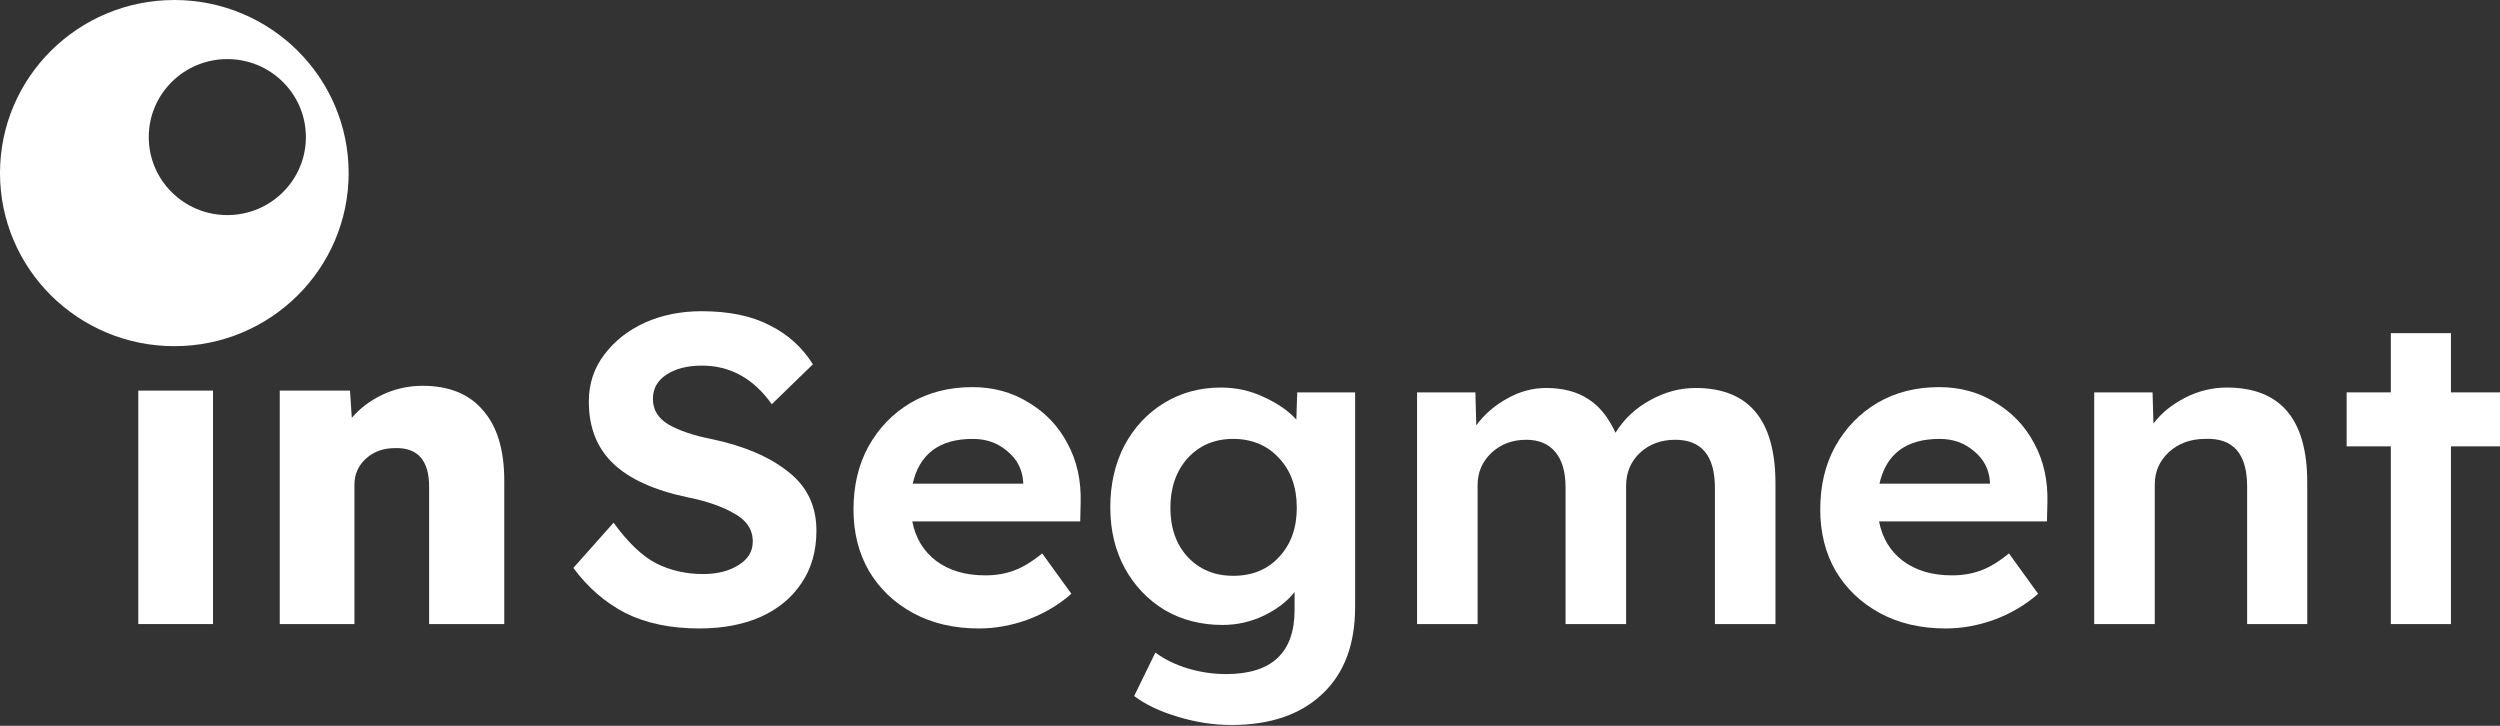 <svg width="186" height="54" viewBox="0 0 186 54" fill="none" xmlns="http://www.w3.org/2000/svg">
<rect x="0" y="0" width="186" height="54" fill="#333333" stroke="none"/>
<path fill-rule="evenodd" clip-rule="evenodd" d="M25.939 12.877C25.939 19.989 20.132 25.755 12.97 25.755C5.807 25.755 0 19.989 0 12.877C0 5.765 5.807 0 12.97 0C20.132 0 25.939 5.765 25.939 12.877ZM22.758 10.2C22.758 13.405 20.141 16.003 16.913 16.003C13.684 16.003 11.067 13.405 11.067 10.2C11.067 6.994 13.684 4.396 16.913 4.396C20.141 4.396 22.758 6.994 22.758 10.2Z" fill="white"/>
<path d="M46.538 45.614C48.072 46.376 49.903 46.757 52.029 46.757C53.761 46.757 55.273 46.474 56.566 45.908C57.882 45.321 58.901 44.483 59.624 43.394C60.37 42.306 60.742 41 60.742 39.477C60.742 37.627 60.03 36.158 58.605 35.069C57.202 33.96 55.295 33.154 52.884 32.654C51.569 32.392 50.516 32.033 49.727 31.576C48.96 31.119 48.576 30.488 48.576 29.683C48.576 28.921 48.905 28.323 49.563 27.887C50.242 27.43 51.13 27.202 52.226 27.202C54.33 27.202 56.062 28.159 57.421 30.074L60.479 27.104C59.69 25.841 58.616 24.873 57.257 24.198C55.92 23.502 54.232 23.154 52.193 23.154C50.659 23.154 49.256 23.436 47.984 24.002C46.735 24.568 45.727 25.363 44.959 26.385C44.192 27.387 43.809 28.551 43.809 29.879C43.809 31.794 44.411 33.328 45.617 34.482C46.823 35.635 48.664 36.474 51.141 36.996C52.566 37.279 53.728 37.681 54.626 38.204C55.547 38.704 56.007 39.401 56.007 40.293C56.007 41.033 55.646 41.621 54.922 42.056C54.221 42.491 53.355 42.709 52.325 42.709C51.053 42.709 49.892 42.448 48.839 41.925C47.787 41.381 46.724 40.369 45.65 38.889L42.658 42.252C43.732 43.71 45.025 44.831 46.538 45.614Z" fill="white"/>
<path fill-rule="evenodd" clip-rule="evenodd" d="M67.939 45.614C69.342 46.376 70.975 46.757 72.838 46.757C74.044 46.757 75.25 46.539 76.455 46.104C77.683 45.647 78.768 45.005 79.71 44.178L77.54 41.174C76.795 41.784 76.094 42.208 75.436 42.448C74.8 42.687 74.088 42.807 73.299 42.807C71.83 42.807 70.613 42.448 69.649 41.73C68.706 41.011 68.115 40.032 67.873 38.791H80.368L80.401 37.388C80.445 35.733 80.116 34.264 79.414 32.98C78.735 31.696 77.77 30.684 76.521 29.944C75.293 29.182 73.901 28.802 72.345 28.802C70.613 28.802 69.079 29.193 67.742 29.977C66.427 30.76 65.385 31.838 64.618 33.209C63.873 34.558 63.5 36.125 63.5 37.91C63.5 39.629 63.884 41.153 64.651 42.48C65.44 43.808 66.536 44.852 67.939 45.614ZM67.906 35.983C68.41 33.764 69.901 32.654 72.378 32.654C73.386 32.654 74.241 32.958 74.943 33.568C75.666 34.155 76.061 34.917 76.126 35.853V35.983H67.906Z" fill="white"/>
<path fill-rule="evenodd" clip-rule="evenodd" d="M91.615 53.939C90.278 53.939 88.941 53.732 87.603 53.319C86.288 52.927 85.214 52.416 84.381 51.785L85.959 48.553C86.639 49.053 87.439 49.445 88.36 49.728C89.302 50.011 90.256 50.152 91.22 50.152C94.618 50.152 96.317 48.563 96.317 45.386V44.047C95.769 44.744 95.002 45.332 94.015 45.81C93.051 46.267 92.031 46.496 90.957 46.496C89.357 46.496 87.921 46.126 86.65 45.386C85.4 44.624 84.414 43.59 83.691 42.285C82.967 40.957 82.606 39.444 82.606 37.747C82.606 36.027 82.956 34.493 83.658 33.143C84.381 31.794 85.368 30.738 86.617 29.977C87.867 29.215 89.269 28.834 90.826 28.834C91.987 28.834 93.062 29.073 94.048 29.552C95.056 30.009 95.856 30.564 96.448 31.217L96.514 29.193H100.821V45.157C100.821 47.965 99.999 50.13 98.355 51.654C96.733 53.177 94.487 53.939 91.615 53.939ZM91.746 42.84C93.171 42.84 94.311 42.371 95.166 41.435C96.043 40.5 96.481 39.281 96.481 37.779C96.481 36.255 96.043 35.026 95.166 34.09C94.289 33.133 93.149 32.654 91.746 32.654C90.365 32.654 89.237 33.133 88.36 34.09C87.505 35.048 87.077 36.277 87.077 37.779C87.077 39.281 87.505 40.5 88.36 41.435C89.237 42.371 90.365 42.84 91.746 42.84Z" fill="white"/>
<path d="M105.429 29.193V46.431H109.934V36.082C109.934 35.146 110.273 34.352 110.953 33.699C111.654 33.045 112.52 32.719 113.551 32.719C114.493 32.719 115.217 33.024 115.721 33.633C116.225 34.242 116.477 35.113 116.477 36.245V46.431H120.982V36.147C120.982 35.167 121.321 34.352 122.001 33.699C122.702 33.045 123.579 32.719 124.631 32.719C126.604 32.719 127.591 33.916 127.591 36.31V46.431H132.095V35.983C132.095 31.239 130.111 28.866 126.144 28.866C124.982 28.866 123.853 29.171 122.757 29.781C121.683 30.369 120.828 31.174 120.192 32.197C119.666 31.043 118.987 30.205 118.154 29.683C117.321 29.139 116.28 28.866 115.03 28.866C114.022 28.866 113.057 29.128 112.137 29.65C111.216 30.151 110.449 30.814 109.835 31.642L109.769 29.193H105.429Z" fill="white"/>
<path fill-rule="evenodd" clip-rule="evenodd" d="M144.764 46.757C142.901 46.757 141.268 46.376 139.865 45.614C138.462 44.852 137.366 43.808 136.577 42.48C135.81 41.153 135.426 39.629 135.426 37.91C135.426 36.125 135.799 34.558 136.544 33.209C137.312 31.838 138.353 30.76 139.668 29.977C141.005 29.193 142.54 28.802 144.271 28.802C145.828 28.802 147.22 29.182 148.447 29.944C149.697 30.684 150.661 31.696 151.341 32.98C152.042 34.264 152.371 35.733 152.327 37.388L152.294 38.791H139.8C140.041 40.032 140.632 41.011 141.575 41.73C142.54 42.448 143.756 42.807 145.225 42.807C146.014 42.807 146.726 42.687 147.362 42.448C148.02 42.208 148.721 41.784 149.466 41.174L151.637 44.178C150.694 45.005 149.609 45.647 148.381 46.104C147.176 46.539 145.97 46.757 144.764 46.757ZM144.304 32.654C141.827 32.654 140.337 33.764 139.832 35.983H148.053V35.853C147.987 34.917 147.592 34.155 146.869 33.568C146.167 32.958 145.312 32.654 144.304 32.654Z" fill="white"/>
<path d="M155.81 29.193V46.431H160.315V36.049C160.315 35.091 160.666 34.286 161.367 33.633C162.09 32.98 162.989 32.654 164.063 32.654C166.146 32.566 167.187 33.753 167.187 36.212V46.431H171.659V35.886C171.659 31.185 169.664 28.834 165.674 28.834C164.6 28.834 163.57 29.084 162.584 29.585C161.597 30.085 160.808 30.727 160.216 31.511L160.15 29.193H155.81Z" fill="white"/>
<path d="M177.878 46.431V33.209H174.59V29.193H177.878V24.786H182.35V29.193H186V33.209H182.35V46.431H177.878Z" fill="white"/>
<path d="M20.813 46.43V29.062H26.041L26.173 31.086C26.787 30.368 27.554 29.791 28.475 29.356C29.417 28.921 30.404 28.703 31.434 28.703C33.407 28.703 34.908 29.312 35.938 30.531C36.991 31.728 37.517 33.469 37.517 35.755V46.43H31.927V36.212C31.927 34.253 31.083 33.295 29.395 33.339C28.518 33.339 27.795 33.6 27.225 34.122C26.655 34.645 26.37 35.287 26.37 36.048V46.43H20.813Z" fill="white"/>
<path d="M10.29 46.43V29.062H15.847V46.43H10.29Z" fill="white"/>
</svg>
